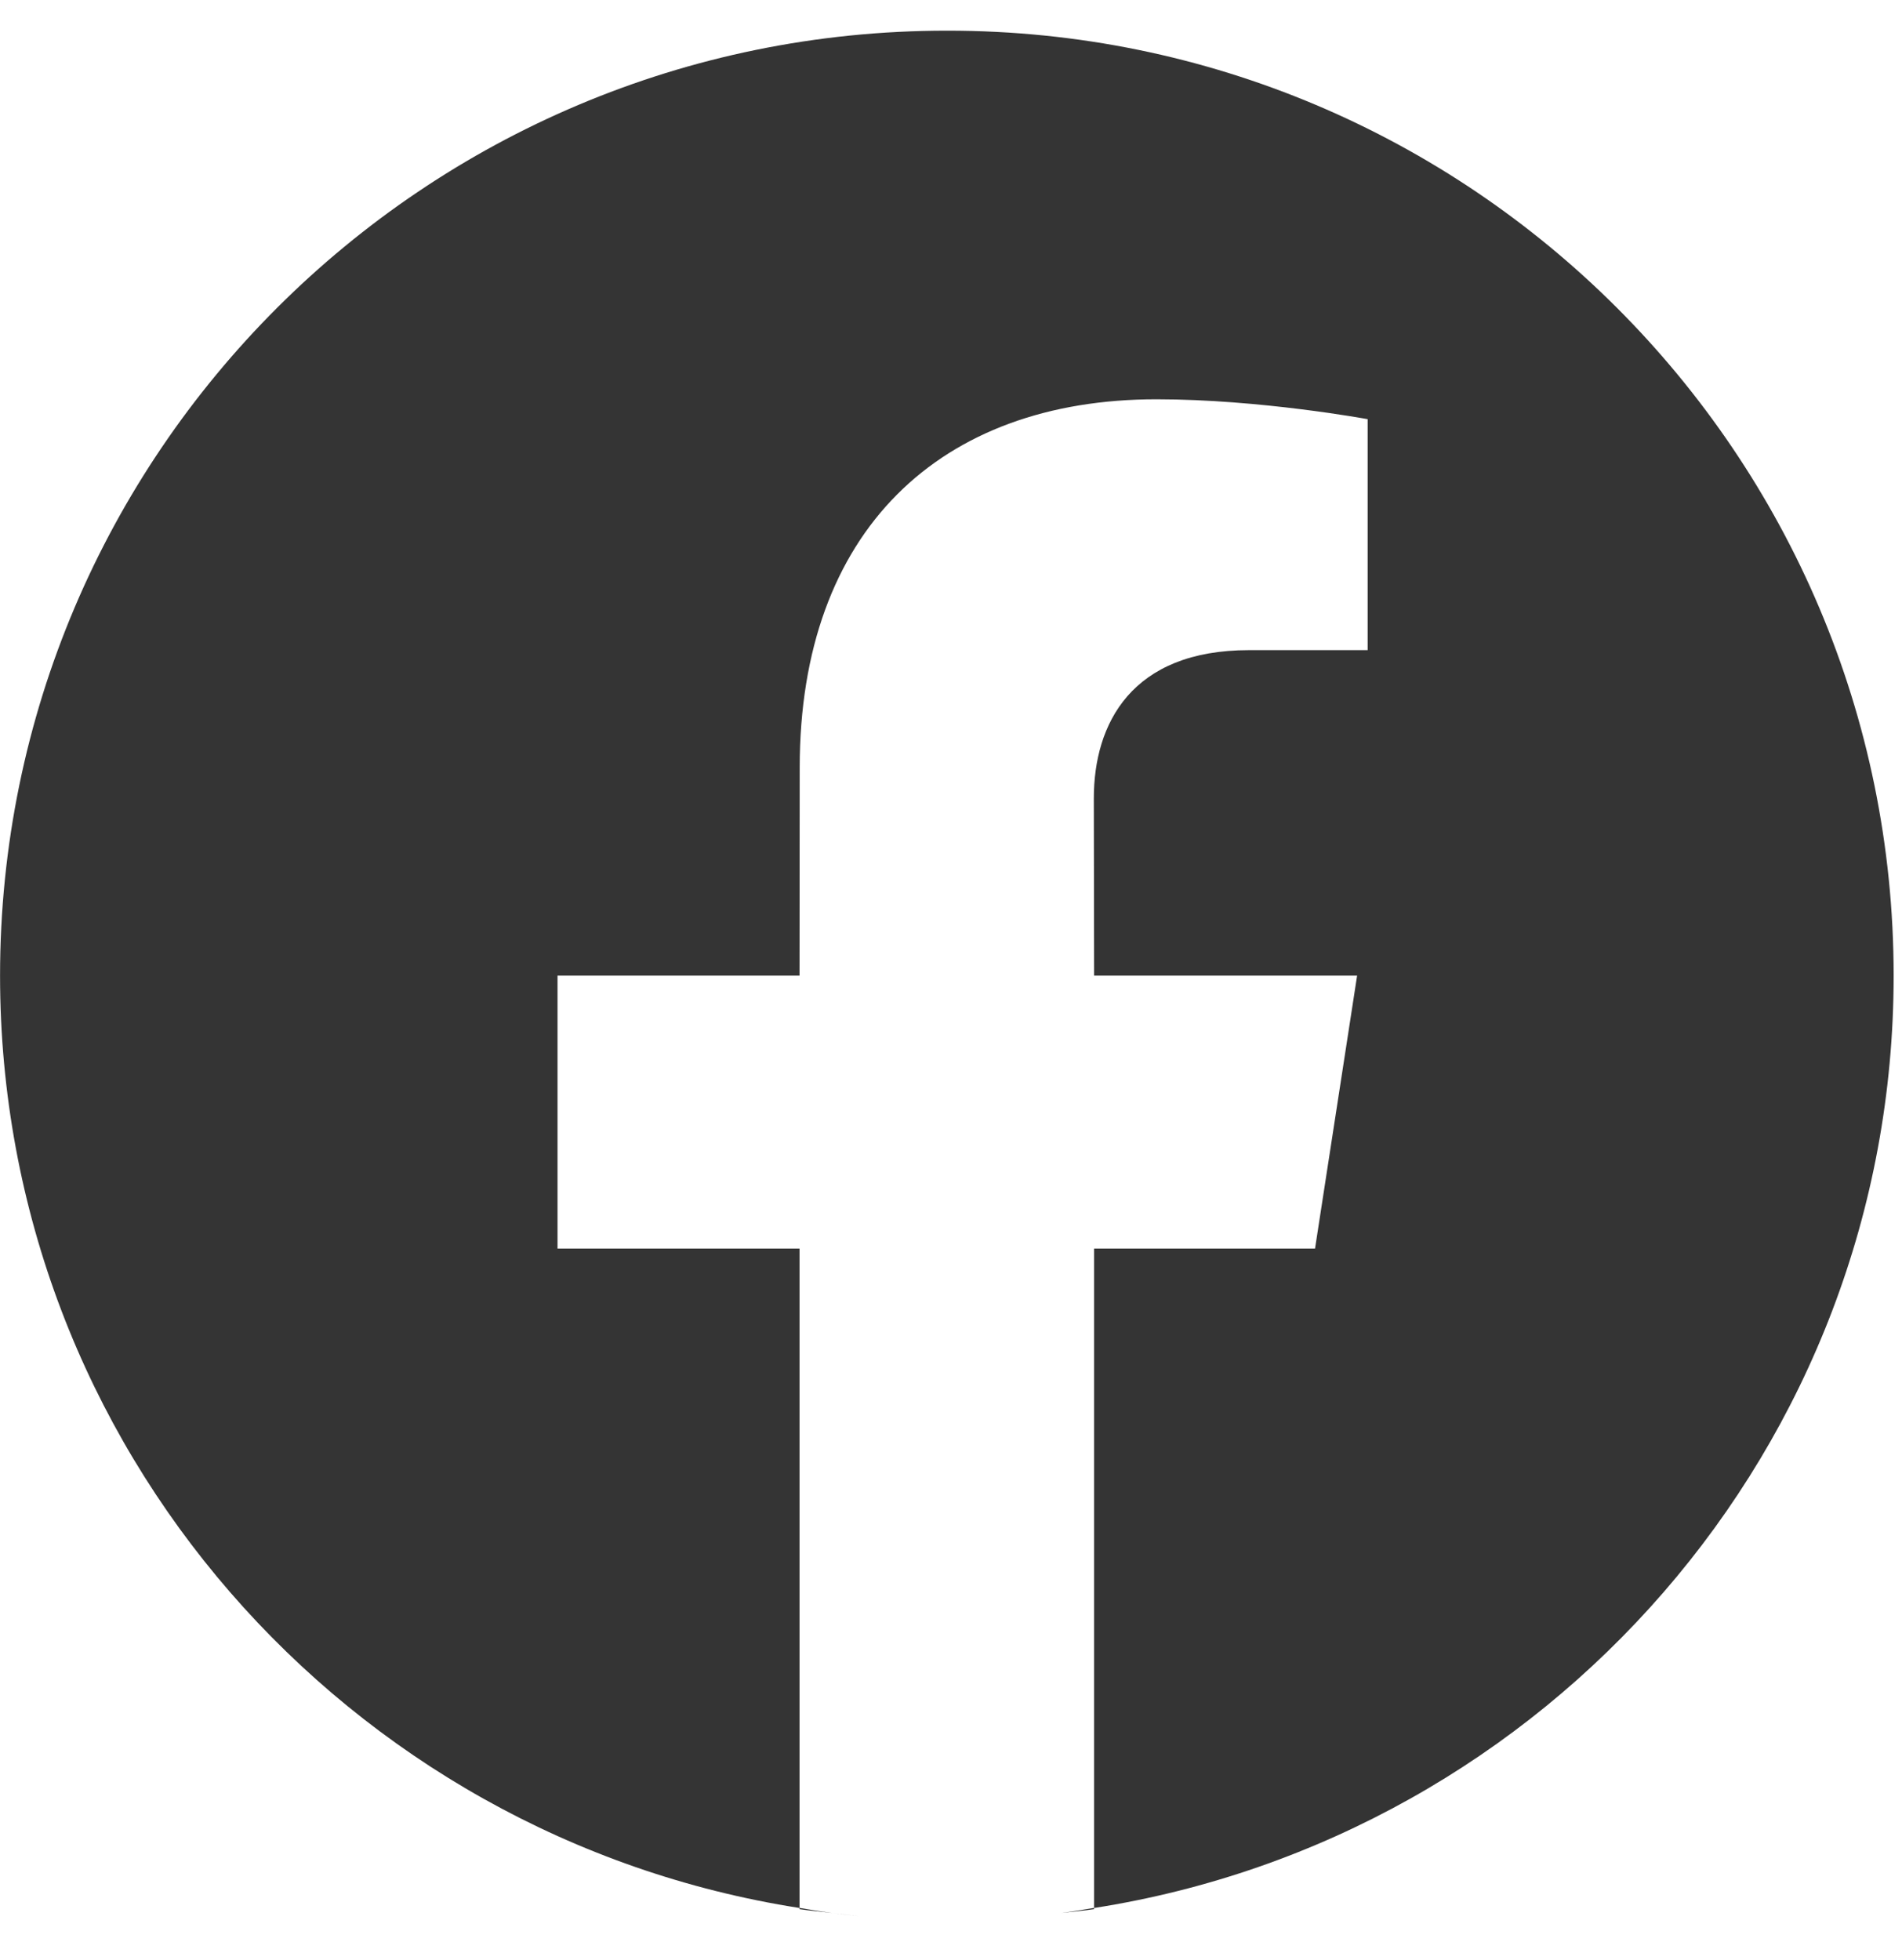 <?xml version="1.0" encoding="UTF-8"?>
<svg width="33px" height="34px" viewBox="0 0 33 34" version="1.1" xmlns="http://www.w3.org/2000/svg" xmlns:xlink="http://www.w3.org/1999/xlink">
    <!-- Generator: Sketch 55 (78076) - https://sketchapp.com -->
    <title>Facebook Icon</title>
    <desc>Created with Sketch.</desc>
    <g id="Screendesign" stroke="none" stroke-width="1" fill="none" fill-rule="evenodd">
        <g id="Home" transform="translate(-835, -6443)" fill="#343434">
            <g id="Footer" transform="translate(0, 6178)">
                <g id="Facebook-Icon" transform="translate(835, 265)">
                    <path d="M18.412,33.188 C18.255,33.207 18.099,33.227 17.942,33.241 C18.099,33.227 18.255,33.207 18.412,33.188" id="Fill-1"></path>
                    <path d="M14.912,33.243 C14.755,33.226 14.597,33.207 14.44,33.188 C14.597,33.207 14.753,33.226 14.912,33.243" id="Fill-4"></path>
                    <path d="M32.855,16.926 C32.855,7.876 25.511,0.532 16.442,0.532 L16.427,0.532 C7.357,0.532 0.001,7.876 0.001,16.926 C0.001,25.108 6.018,31.873 13.872,33.101 L13.872,21.661 L9.673,21.661 L9.673,16.926 L13.872,16.926 L13.875,13.314 C13.875,9.206 16.314,6.927 20.065,6.927 C21.863,6.927 23.729,7.272 23.729,7.272 L23.729,11.279 L21.671,11.279 C19.631,11.279 18.978,12.555 18.978,13.851 L18.983,16.926 L23.546,16.926 L22.816,21.661 L18.983,21.661 L18.983,33.101 C26.838,31.873 32.855,25.108 32.855,16.926" id="Fill-7"></path>
                    <path d="M18.982,33.121 L18.982,33.099 C18.792,33.132 18.604,33.162 18.413,33.188 C18.603,33.164 18.794,33.15 18.982,33.121" id="Fill-10"></path>
                    <path d="M13.871,33.121 C14.059,33.15 14.251,33.164 14.44,33.188 C14.249,33.162 14.061,33.132 13.871,33.099 L13.871,33.121 Z" id="Fill-13"></path>
                </g>
            </g>
        </g>
    </g>
</svg>